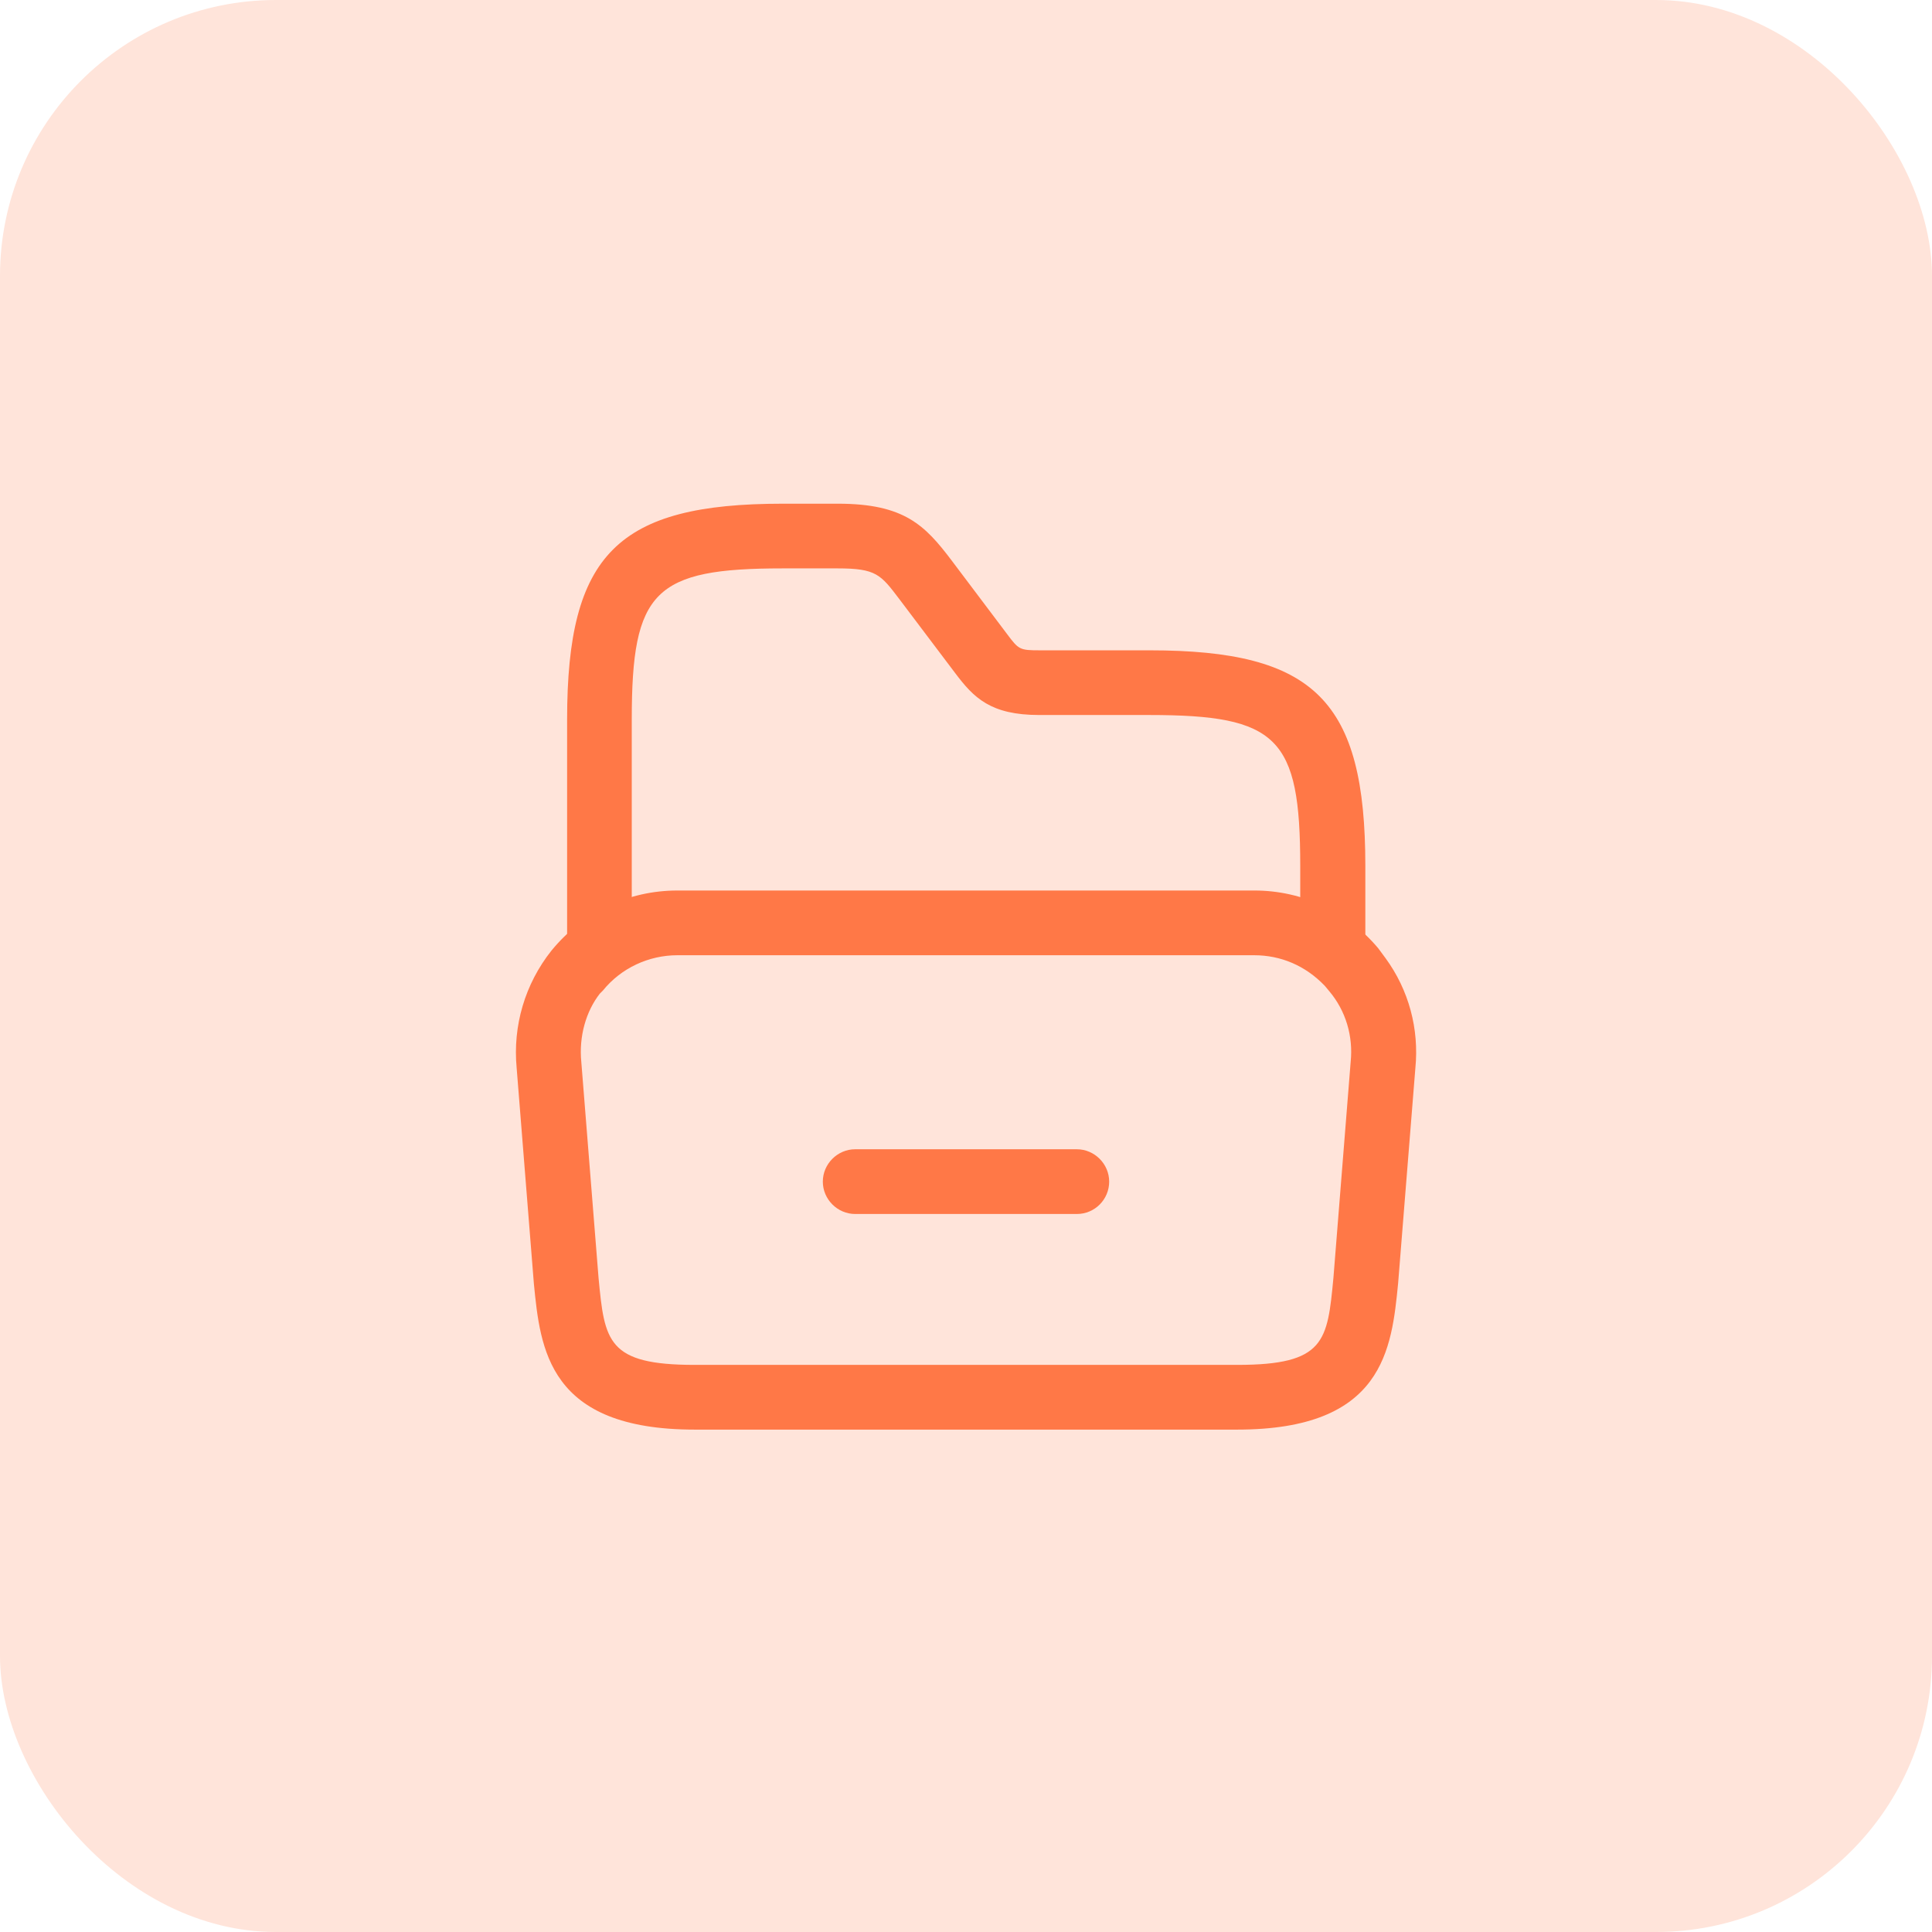 <svg width="56" height="56" viewBox="0 0 56 56" fill="none" xmlns="http://www.w3.org/2000/svg">
<rect width="56" height="56" rx="8" fill="#FFE4DA"/>
<path d="M35.862 41.438H20.137C15.887 41.438 15.662 39.1 15.475 37.212L14.975 30.95C14.862 29.738 15.212 28.525 15.987 27.55C16.912 26.425 18.225 25.812 19.637 25.812H36.362C37.75 25.812 39.062 26.425 39.95 27.488L40.162 27.775C40.837 28.7 41.137 29.825 41.025 30.962L40.525 37.2C40.337 39.1 40.112 41.438 35.862 41.438ZM19.637 27.688C18.8 27.688 18 28.062 17.475 28.712L17.387 28.8C16.987 29.312 16.775 30.038 16.85 30.788L17.35 37.05C17.525 38.875 17.6 39.562 20.137 39.562H35.862C38.412 39.562 38.475 38.875 38.65 37.038L39.15 30.775C39.225 30.038 39.012 29.3 38.525 28.725L38.4 28.575C37.837 27.988 37.125 27.688 36.35 27.688H19.637Z" fill="#FF7847"/>
<path d="M38.625 28.275C38.112 28.275 37.688 27.85 37.688 27.337V25.1C37.688 21.375 37.038 20.725 33.312 20.725H30.125C28.712 20.725 28.225 20.225 27.688 19.512L26.075 17.375C25.525 16.65 25.4 16.475 24.275 16.475H22.688C18.962 16.475 18.312 17.125 18.312 20.85V27.288C18.312 27.8 17.887 28.225 17.375 28.225C16.863 28.225 16.438 27.8 16.438 27.288V20.85C16.438 16.062 17.9 14.6 22.688 14.6H24.288C26.212 14.6 26.812 15.225 27.587 16.25L29.188 18.375C29.525 18.825 29.55 18.85 30.137 18.85H33.325C38.112 18.85 39.575 20.312 39.575 25.1V27.337C39.562 27.85 39.138 28.275 38.625 28.275Z" fill="#FF7847"/>
<path d="M31.212 35.188H24.787C24.275 35.188 23.85 34.763 23.85 34.25C23.85 33.737 24.275 33.312 24.787 33.312H31.212C31.725 33.312 32.15 33.737 32.15 34.25C32.15 34.763 31.737 35.188 31.212 35.188Z" fill="#FF7847"/>
</svg>

